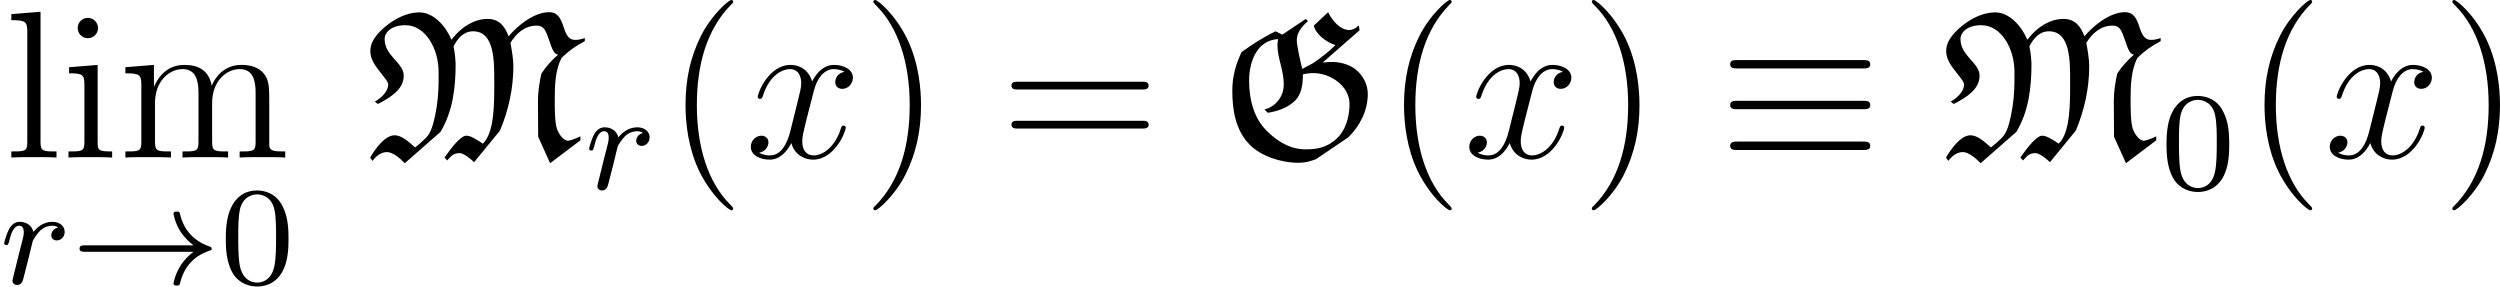 <?xml version='1.0' encoding='UTF-8'?>
<!-- Generated by CodeCogs with dvisvgm 2.9.1 -->
<svg version='1.1' xmlns='http://www.w3.org/2000/svg' xmlns:xlink='http://www.w3.org/1999/xlink' width='160.789pt' height='18.427pt' viewBox='-.239 -.241 160.789 18.427'>
<defs>
<path id='g2-17' d='M8.201-5.069C8.404-5.069 8.632-5.069 8.632-5.308S8.416-5.547 8.213-5.547H1.076C.873-5.547 .658-5.547 .658-5.308S.897-5.069 1.088-5.069H8.201ZM8.213-.43C8.416-.43 8.632-.43 8.632-.669S8.404-.909 8.201-.909H1.088C.897-.909 .658-.909 .658-.669S.873-.43 1.076-.43H8.213ZM8.213-2.75C8.416-2.75 8.632-2.75 8.632-2.989S8.416-3.228 8.213-3.228H1.076C.873-3.228 .658-3.228 .658-2.989S.873-2.75 1.076-2.75H8.213Z'/>
<path id='g4-120' d='M5.667-4.878C5.284-4.806 5.141-4.519 5.141-4.292C5.141-4.005 5.368-3.909 5.535-3.909C5.894-3.909 6.145-4.22 6.145-4.543C6.145-5.045 5.571-5.272 5.069-5.272C4.34-5.272 3.933-4.555 3.826-4.328C3.551-5.224 2.809-5.272 2.594-5.272C1.375-5.272 .729-3.706 .729-3.443C.729-3.395 .777-3.335 .861-3.335C.956-3.335 .98-3.407 1.004-3.455C1.411-4.782 2.212-5.033 2.558-5.033C3.096-5.033 3.204-4.531 3.204-4.244C3.204-3.981 3.132-3.706 2.989-3.132L2.582-1.494C2.403-.777 2.056-.12 1.423-.12C1.363-.12 1.064-.12 .813-.275C1.243-.359 1.339-.717 1.339-.861C1.339-1.1 1.16-1.243 .933-1.243C.646-1.243 .335-.992 .335-.61C.335-.108 .897 .12 1.411 .12C1.985 .12 2.391-.335 2.642-.825C2.833-.12 3.431 .12 3.873 .12C5.093 .12 5.738-1.447 5.738-1.71C5.738-1.769 5.691-1.817 5.619-1.817C5.511-1.817 5.499-1.757 5.464-1.662C5.141-.61 4.447-.12 3.909-.12C3.491-.12 3.264-.43 3.264-.921C3.264-1.184 3.312-1.375 3.503-2.164L3.921-3.79C4.101-4.507 4.507-5.033 5.057-5.033C5.081-5.033 5.416-5.033 5.667-4.878Z'/>
<path id='g5-48' d='M3.897-2.542C3.897-3.395 3.81-3.913 3.547-4.423C3.196-5.125 2.55-5.3 2.112-5.3C1.108-5.3 .741-4.551 .63-4.328C.343-3.746 .327-2.957 .327-2.542C.327-2.016 .351-1.211 .733-.574C1.1 .016 1.69 .167 2.112 .167C2.495 .167 3.18 .048 3.579-.741C3.873-1.315 3.897-2.024 3.897-2.542ZM2.112-.056C1.841-.056 1.291-.183 1.124-1.02C1.036-1.474 1.036-2.224 1.036-2.638C1.036-3.188 1.036-3.746 1.124-4.184C1.291-4.997 1.913-5.077 2.112-5.077C2.383-5.077 2.933-4.941 3.092-4.216C3.188-3.778 3.188-3.18 3.188-2.638C3.188-2.168 3.188-1.451 3.092-1.004C2.925-.167 2.375-.056 2.112-.056Z'/>
<path id='g1-33' d='M6.958-1.809C6.687-1.61 6.44-1.355 6.249-1.068C5.906-.55 5.818-.04 5.818-.008C5.818 .112 5.93 .112 6.001 .112C6.089 .112 6.161 .112 6.185 .008C6.392-.877 6.902-1.546 7.867-1.873C7.93-1.889 7.994-1.913 7.994-1.993S7.922-2.096 7.89-2.104C6.83-2.463 6.368-3.212 6.201-3.913C6.161-4.073 6.161-4.097 6.001-4.097C5.93-4.097 5.818-4.097 5.818-3.977C5.818-3.961 5.898-3.435 6.249-2.909C6.48-2.574 6.759-2.327 6.958-2.176H.773C.646-2.176 .47-2.176 .47-1.993S.646-1.809 .773-1.809H6.958Z'/>
<path id='g3-114' d='M1.538-1.1C1.626-1.443 1.714-1.785 1.793-2.136C1.801-2.152 1.857-2.383 1.865-2.423C1.889-2.495 2.088-2.821 2.295-3.021C2.55-3.252 2.821-3.292 2.965-3.292C3.053-3.292 3.196-3.284 3.308-3.188C2.965-3.116 2.917-2.821 2.917-2.75C2.917-2.574 3.053-2.455 3.228-2.455C3.443-2.455 3.682-2.63 3.682-2.949C3.682-3.236 3.435-3.515 2.981-3.515C2.439-3.515 2.072-3.156 1.905-2.941C1.745-3.515 1.203-3.515 1.124-3.515C.837-3.515 .638-3.332 .51-3.084C.327-2.726 .239-2.319 .239-2.295C.239-2.224 .295-2.192 .359-2.192C.462-2.192 .47-2.224 .526-2.431C.622-2.821 .765-3.292 1.1-3.292C1.307-3.292 1.355-3.092 1.355-2.917C1.355-2.774 1.315-2.622 1.251-2.359C1.235-2.295 1.116-1.825 1.084-1.714L.789-.518C.757-.399 .709-.199 .709-.167C.709 .016 .861 .08 .964 .08C1.243 .08 1.299-.143 1.363-.414L1.538-1.1Z'/>
<path id='g0-71' d='M8.034-7.245L7.986-7.52C7.807-7.34 7.615-7.257 7.448-7.257C6.934-7.257 6.48-7.783 6.241-8.273L5.428-7.508C5.535-7.03 6.097-6.587 6.659-6.396C6.312-6.049 5.774-5.631 5.38-5.368L4.77-5.045C4.651-5.535 4.459-6.372 4.459-6.683C4.459-7.125 4.77-7.484 5.093-7.759L4.973-7.89L3.634-6.994L3.252-7.185C2.534-6.838 1.913-6.432 1.315-6.001C.98-5.296 .789-4.591 .789-3.814C.789-2.678 .98-1.53 1.793-.717C2.415-.096 3.527 .299 4.555 .299C4.937 .299 5.177 .227 5.547 .096L7.388-1.148C8.058-1.805 8.5-2.678 8.5-3.622C8.5-4.16 8.225-4.674 7.831-4.997C7.627-5.165 7.149-5.44 6.468-5.44C6.288-5.44 6.121-5.428 5.93-5.404L8.034-7.245ZM2.809-2.546C3.383-2.642 3.933-2.821 4.364-3.24C4.746-3.622 4.806-4.208 4.806-4.734C5.009-4.782 5.212-4.806 5.404-4.806C6.372-4.806 7.46-4.077 7.46-3.049C7.46-2.343 7.257-1.506 6.635-.992C6.097-.55 5.571-.466 4.961-.466C4.089-.466 3.359-.909 2.738-1.53C1.997-2.271 1.745-3.335 1.745-4.388C1.745-5.416 2.164-6.671 3.395-6.743C3.371-6.611 3.359-6.492 3.359-6.372C3.359-5.667 3.718-4.973 3.718-4.16C3.718-3.443 3.228-2.881 2.618-2.738L2.809-2.546Z'/>
<path id='g0-77' d='M5.033-6.802C5.009-6.767 4.985-6.731 4.949-6.707C4.651-7.436 3.957-8.261 3.132-8.261C2.104-8.261 1.231-7.52 .944-7.233C.61-6.898 .335-6.539 .335-6.061C.335-5.428 .825-4.997 1.196-4.471C1.267-4.376 1.351-4.268 1.351-4.148C1.351-3.766 .956-3.383 .586-3.18L.765-3.049C1.47-3.407 2.236-3.885 2.236-4.651C2.236-5.404 1.148-5.774 1.148-6.743C1.148-7.113 1.518-7.532 2.331-7.532C3.467-7.532 4.22-6.205 4.22-4.878V-4.388C4.22-3.706 4.16-3.037 4.017-2.367C3.921-1.949 3.814-1.435 3.503-1.124C3.288-.909 3.084-.729 2.881-.574C2.511-.909 2.104-1.267 1.722-1.267C1.172-1.267 .634-.526 .323 0L.454 .191C.658-.072 .933-.311 1.279-.311C1.614-.311 2.032 .048 2.295 .323L4.328-1.459C5.033-2.63 5.189-3.993 5.189-5.344C5.189-5.428 5.153-5.99 5.069-6.324C5.296-6.767 5.631-7.185 6.181-7.185C7.388-7.185 7.388-5.547 7.388-4.388C7.388-3.084 7.412-1.459 6.743-.789C6.312-1.076 6.025-1.243 5.798-1.243C5.487-1.243 4.973-.598 4.555 0L4.71 .167C4.926-.084 5.069-.251 5.416-.251C5.643-.251 6.025 .06 6.241 .263L7.711-1.53C8.201-2.69 8.476-3.945 8.476-5.212C8.476-5.583 8.381-6.157 8.309-6.528C8.644-7.066 9.122-7.508 9.803-7.508C10.21-7.508 10.317-7.245 10.509-6.683C10.7-6.097 10.807-5.882 11.023-5.858C10.652-5.535 10.329-5.177 10.066-4.77C9.959-4.268 9.875-3.754 9.875-3.24L9.887-1.184L10.568 .323L12.29-.98V-1.207C12.039-1.076 11.668-.956 11.597-.956C11.298-.956 11.035-1.387 10.951-1.65C10.831-2.032 10.831-2.75 10.831-3.312C10.831-4.089 10.855-4.961 11.214-5.667C11.597-6.049 12.051-6.372 12.541-6.623V-6.802C12.374-6.743 12.194-6.695 12.003-6.695C11.13-6.695 11.537-8.273 10.509-8.273C9.648-8.273 8.715-7.508 8.201-6.898C7.998-7.46 7.675-7.89 7.006-7.89C6.229-7.89 5.499-7.4 5.033-6.802Z'/>
<path id='g6-40' d='M3.885 2.905C3.885 2.869 3.885 2.845 3.682 2.642C2.487 1.435 1.817-.538 1.817-2.977C1.817-5.296 2.379-7.293 3.766-8.703C3.885-8.811 3.885-8.835 3.885-8.871C3.885-8.942 3.826-8.966 3.778-8.966C3.622-8.966 2.642-8.106 2.056-6.934C1.447-5.727 1.172-4.447 1.172-2.977C1.172-1.913 1.339-.49 1.961 .789C2.666 2.224 3.646 3.001 3.778 3.001C3.826 3.001 3.885 2.977 3.885 2.905Z'/>
<path id='g6-41' d='M3.371-2.977C3.371-3.885 3.252-5.368 2.582-6.755C1.877-8.189 .897-8.966 .765-8.966C.717-8.966 .658-8.942 .658-8.871C.658-8.835 .658-8.811 .861-8.608C2.056-7.4 2.726-5.428 2.726-2.989C2.726-.669 2.164 1.327 .777 2.738C.658 2.845 .658 2.869 .658 2.905C.658 2.977 .717 3.001 .765 3.001C.921 3.001 1.901 2.14 2.487 .968C3.096-.251 3.371-1.542 3.371-2.977Z'/>
<path id='g6-61' d='M8.07-3.873C8.237-3.873 8.452-3.873 8.452-4.089C8.452-4.316 8.249-4.316 8.07-4.316H1.028C.861-4.316 .646-4.316 .646-4.101C.646-3.873 .849-3.873 1.028-3.873H8.07ZM8.07-1.65C8.237-1.65 8.452-1.65 8.452-1.865C8.452-2.092 8.249-2.092 8.07-2.092H1.028C.861-2.092 .646-2.092 .646-1.877C.646-1.65 .849-1.65 1.028-1.65H8.07Z'/>
<path id='g6-105' d='M2.08-7.364C2.08-7.675 1.829-7.95 1.494-7.95C1.184-7.95 .921-7.699 .921-7.376C.921-7.018 1.207-6.791 1.494-6.791C1.865-6.791 2.08-7.101 2.08-7.364ZM.43-5.141V-4.794C1.196-4.794 1.303-4.722 1.303-4.136V-.885C1.303-.347 1.172-.347 .395-.347V0C.729-.024 1.303-.024 1.65-.024C1.781-.024 2.475-.024 2.881 0V-.347C2.104-.347 2.056-.406 2.056-.873V-5.272L.43-5.141Z'/>
<path id='g6-108' d='M2.056-8.297L.395-8.165V-7.819C1.207-7.819 1.303-7.735 1.303-7.149V-.885C1.303-.347 1.172-.347 .395-.347V0C.729-.024 1.315-.024 1.674-.024S2.63-.024 2.965 0V-.347C2.2-.347 2.056-.347 2.056-.885V-8.297Z'/>
<path id='g6-109' d='M8.572-2.905C8.572-4.017 8.572-4.352 8.297-4.734C7.95-5.2 7.388-5.272 6.982-5.272C5.99-5.272 5.487-4.555 5.296-4.089C5.129-5.009 4.483-5.272 3.73-5.272C2.57-5.272 2.116-4.28 2.02-4.041H2.008V-5.272L.383-5.141V-4.794C1.196-4.794 1.291-4.71 1.291-4.125V-.885C1.291-.347 1.16-.347 .383-.347V0C.693-.024 1.339-.024 1.674-.024C2.02-.024 2.666-.024 2.977 0V-.347C2.212-.347 2.068-.347 2.068-.885V-3.108C2.068-4.364 2.893-5.033 3.634-5.033S4.543-4.423 4.543-3.694V-.885C4.543-.347 4.411-.347 3.634-.347V0C3.945-.024 4.591-.024 4.926-.024C5.272-.024 5.918-.024 6.229 0V-.347C5.464-.347 5.32-.347 5.32-.885V-3.108C5.32-4.364 6.145-5.033 6.886-5.033S7.795-4.423 7.795-3.694V-.885C7.795-.347 7.663-.347 6.886-.347V0C7.197-.024 7.843-.024 8.177-.024C8.524-.024 9.17-.024 9.48 0V-.347C8.883-.347 8.584-.347 8.572-.705V-2.905Z'/>
</defs>
<g id='page1' transform='matrix(1.13 0 0 1.13 -63.986 -64.41)'>
<use x='56.664' y='65.753' xlink:href='#g6-108'/>
<use x='59.915' y='65.753' xlink:href='#g6-105'/>
<use x='63.167' y='65.753' xlink:href='#g6-109'/>
<use x='56.413' y='72.927' xlink:href='#g3-114'/>
<use x='60.47' y='72.927' xlink:href='#g1-33'/>
<use x='68.938' y='72.927' xlink:href='#g5-48'/>
<use x='77.157' y='65.753' xlink:href='#g0-77'/>
<use x='89.705' y='67.547' xlink:href='#g3-114'/>
<use x='94.259' y='65.753' xlink:href='#g6-40'/>
<use x='98.812' y='65.753' xlink:href='#g4-120'/>
<use x='105.464' y='65.753' xlink:href='#g6-41'/>
<use x='113.337' y='65.753' xlink:href='#g6-61'/>
<use x='125.763' y='65.753' xlink:href='#g0-71'/>
<use x='135.152' y='65.753' xlink:href='#g6-40'/>
<use x='139.704' y='65.753' xlink:href='#g4-120'/>
<use x='146.356' y='65.753' xlink:href='#g6-41'/>
<use x='154.23' y='65.753' xlink:href='#g2-17'/>
<use x='166.849' y='65.753' xlink:href='#g0-77'/>
<use x='179.396' y='67.547' xlink:href='#g5-48'/>
<use x='184.129' y='65.753' xlink:href='#g6-40'/>
<use x='188.681' y='65.753' xlink:href='#g4-120'/>
<use x='195.333' y='65.753' xlink:href='#g6-41'/>
</g>
</svg>